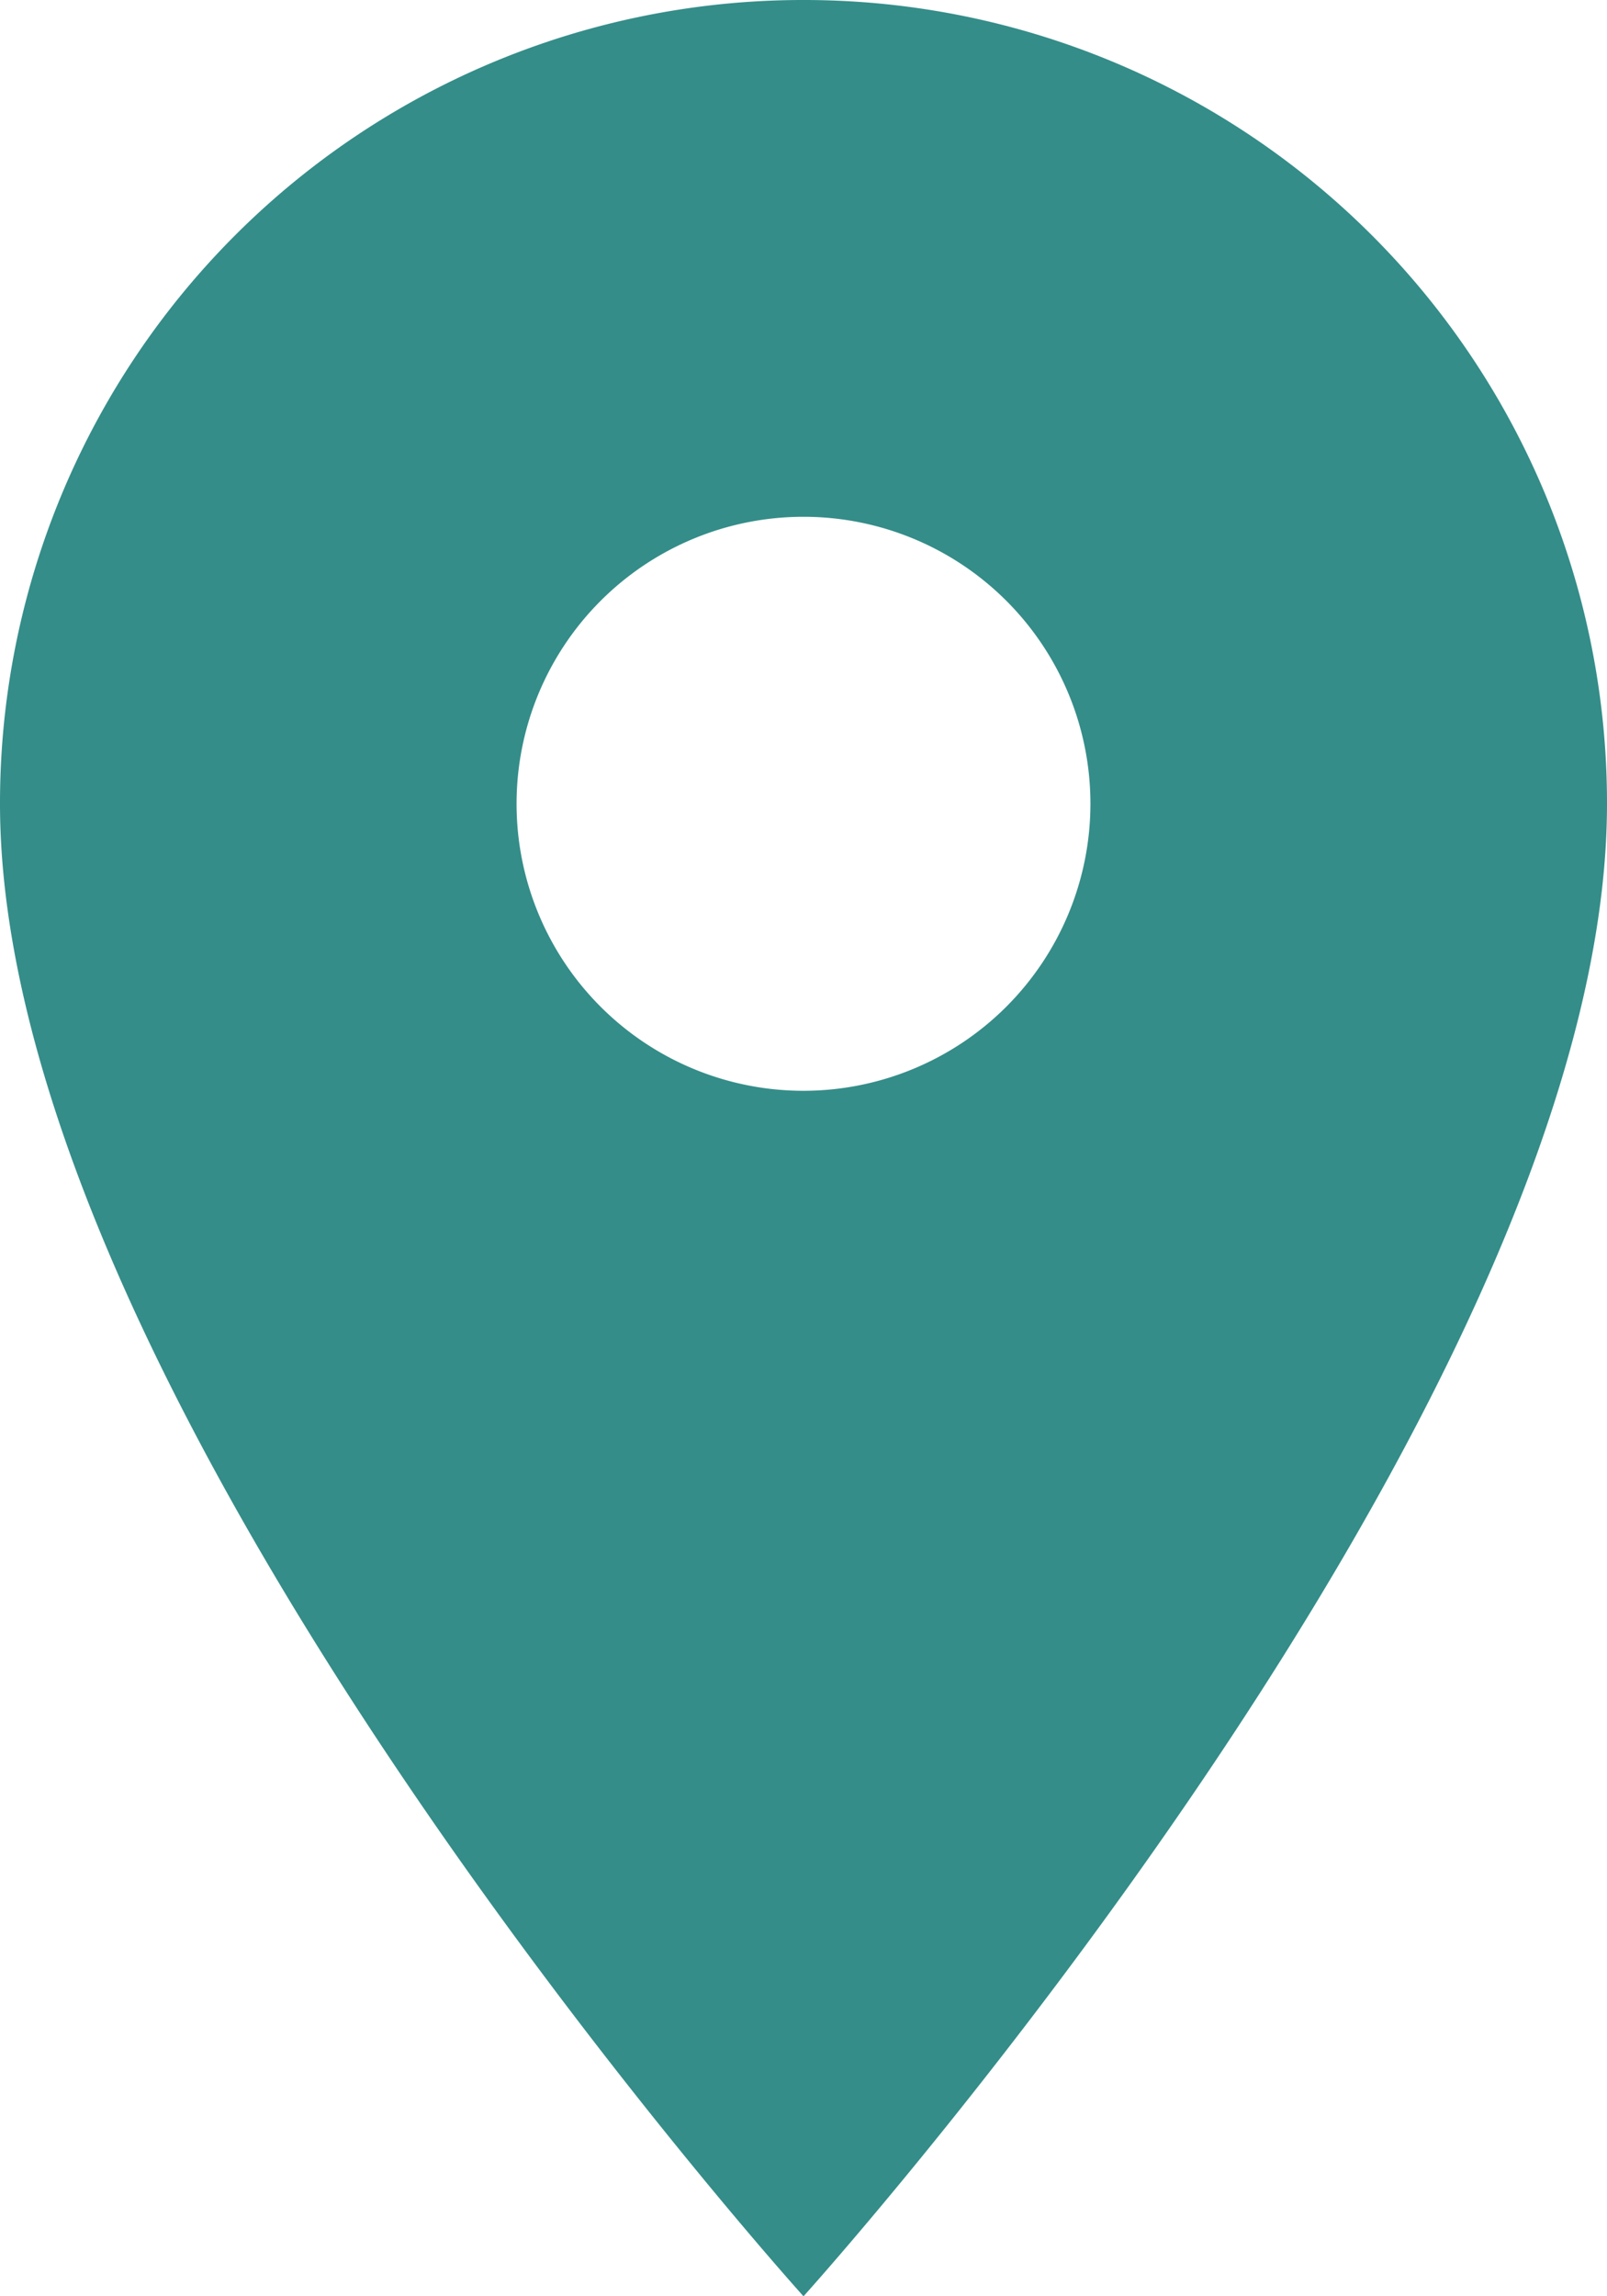 <svg xmlns="http://www.w3.org/2000/svg" width="16.97" height="24.243" viewBox="0 0 16.97 24.243">
  <path id="Icon_material-place" data-name="Icon material-place" d="M15.985,3A8.479,8.479,0,0,0,7.5,11.485c0,6.364,8.485,15.758,8.485,15.758s8.485-9.394,8.485-15.758A8.479,8.479,0,0,0,15.985,3Zm0,11.516a3.03,3.03,0,1,1,3.03-3.03A3.032,3.032,0,0,1,15.985,14.516Z" transform="translate(-7.5 -3)" fill="#348d89"/>
</svg>
